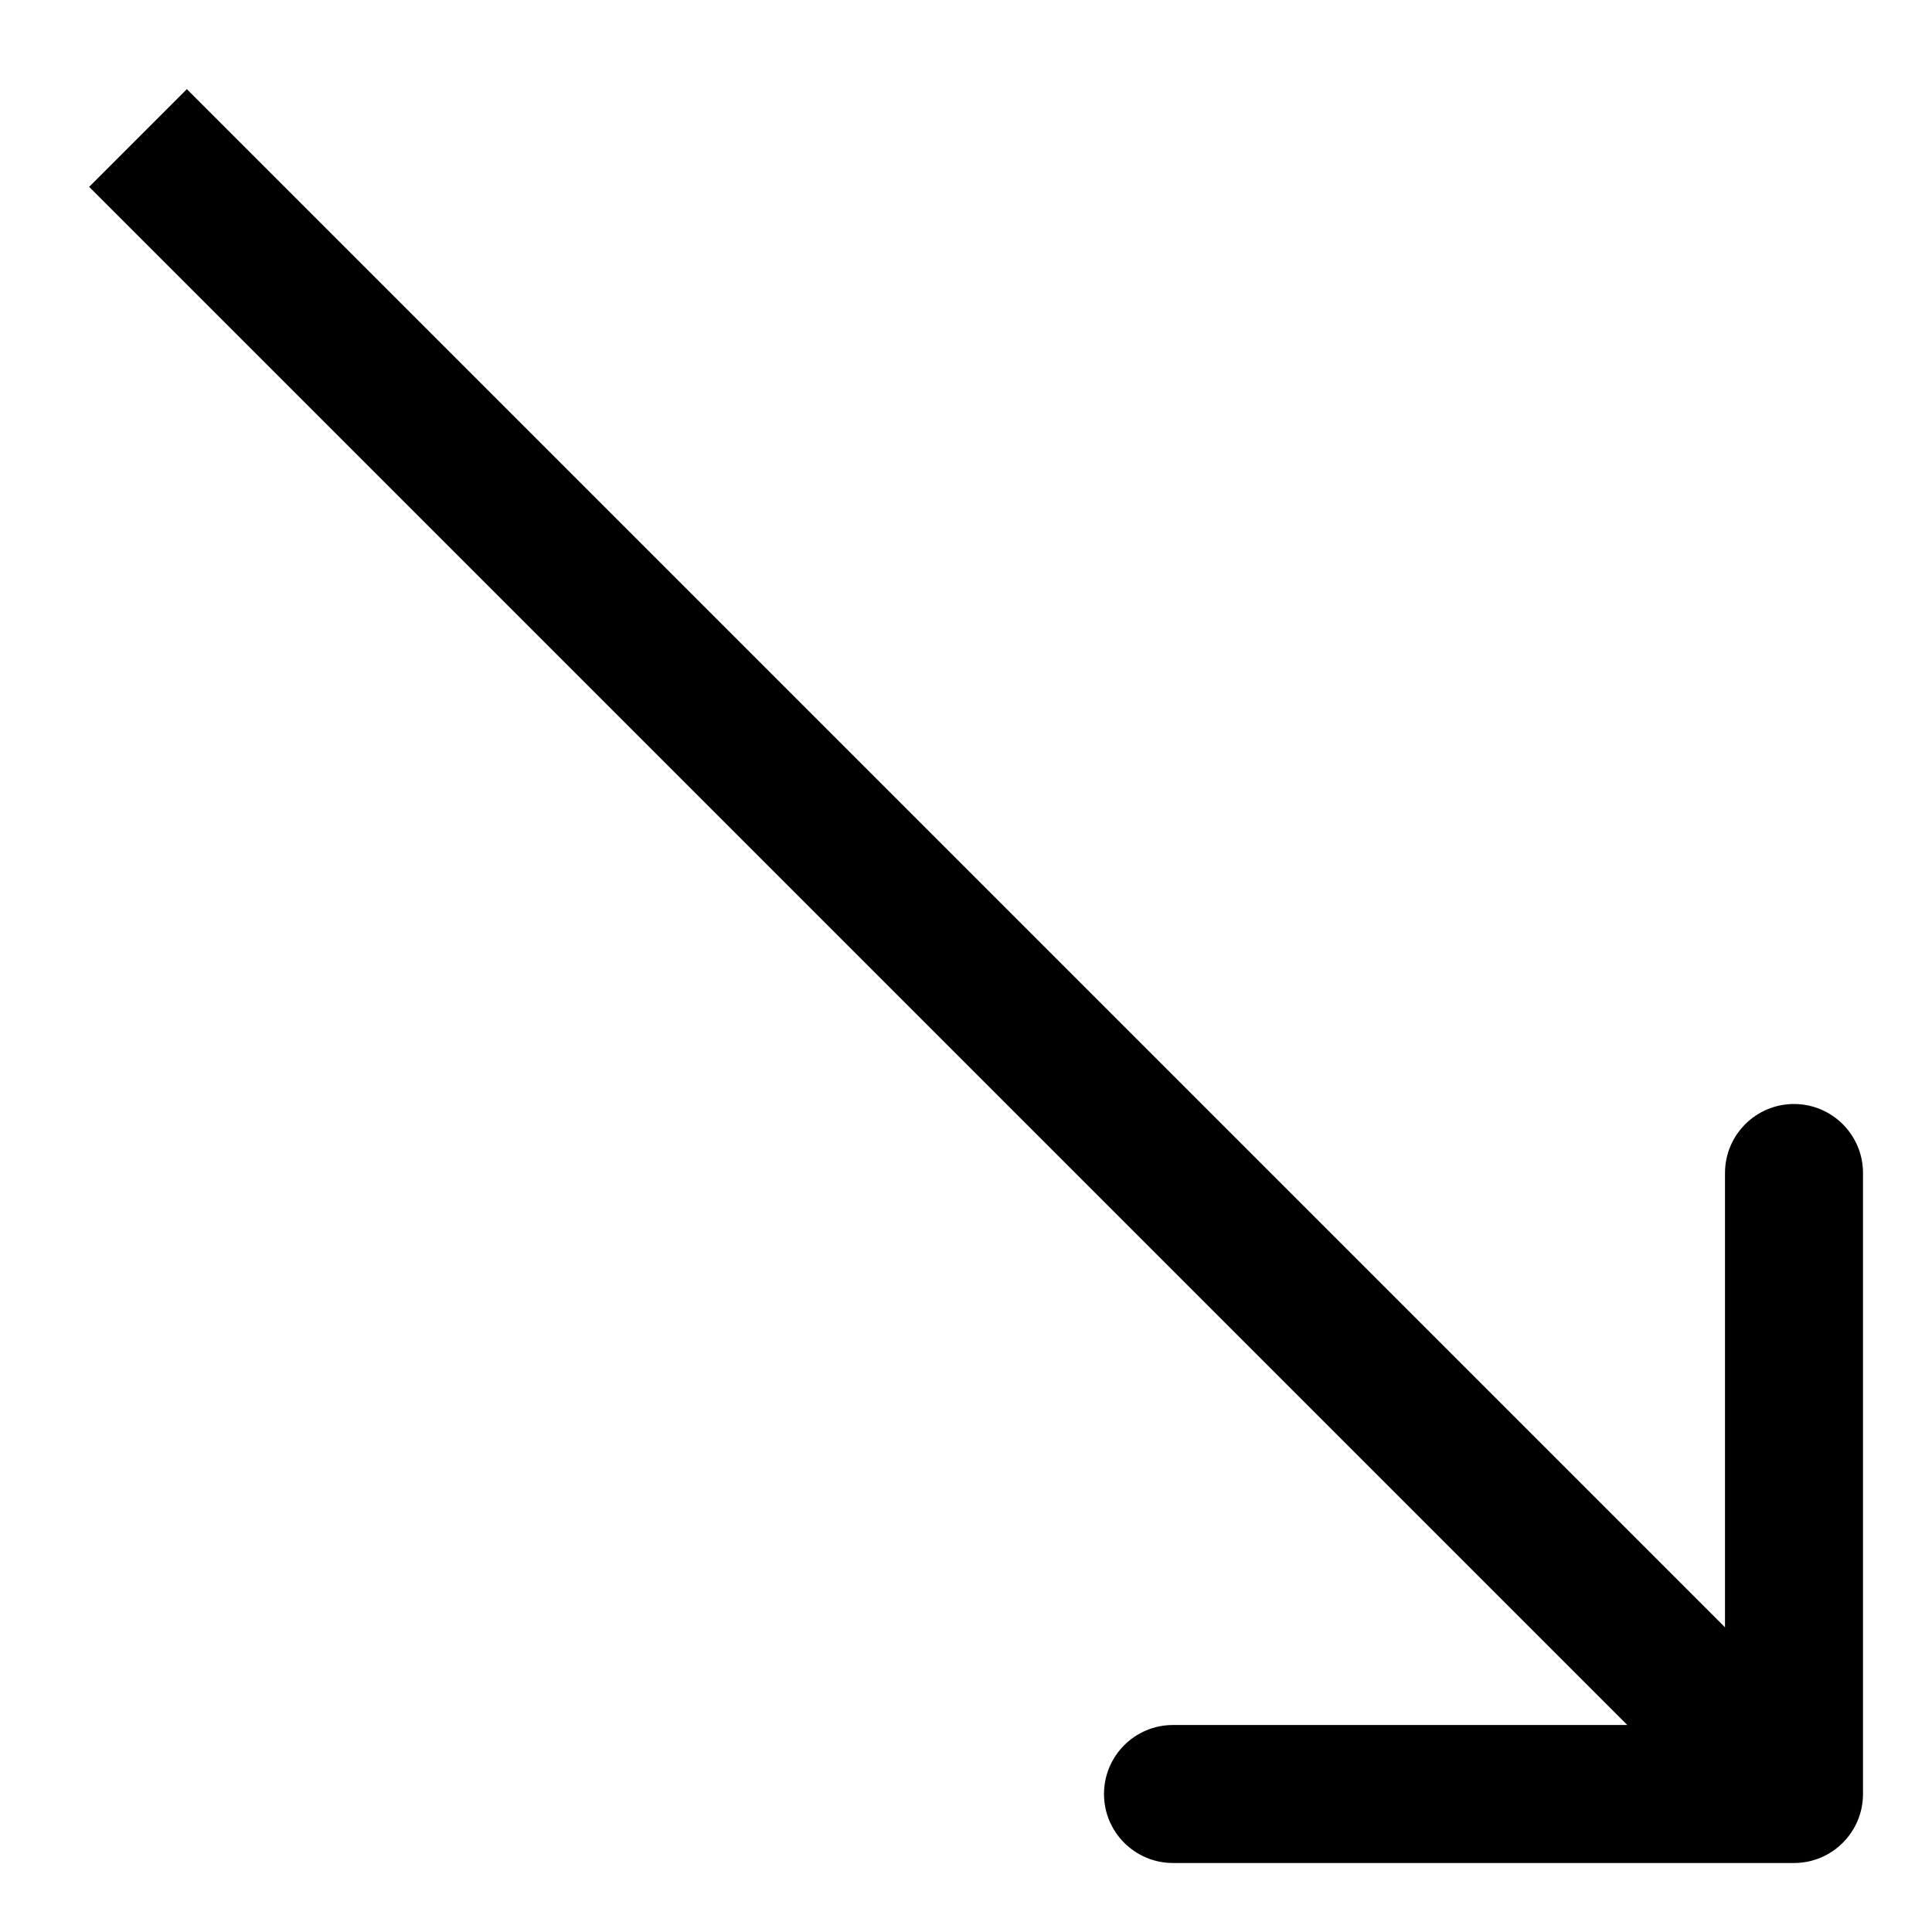 <?xml version="1.0" encoding="UTF-8"?> <svg xmlns="http://www.w3.org/2000/svg" width="14" height="14" viewBox="0 0 14 14" fill="none"><path d="M13 13.5C13.276 13.5 13.5 13.276 13.5 13L13.5 8.5C13.5 8.224 13.276 8 13 8C12.724 8 12.5 8.224 12.5 8.5L12.5 12.5L8.5 12.5C8.224 12.5 8 12.724 8 13C8 13.276 8.224 13.5 8.5 13.5L13 13.5ZM1 1L0.646 1.354L12.646 13.354L13 13L13.354 12.646L1.354 0.646L1 1Z" fill="#232323" style="fill:#232323;fill:color(display-p3 0.139 0.139 0.139);fill-opacity:1;"></path></svg> 